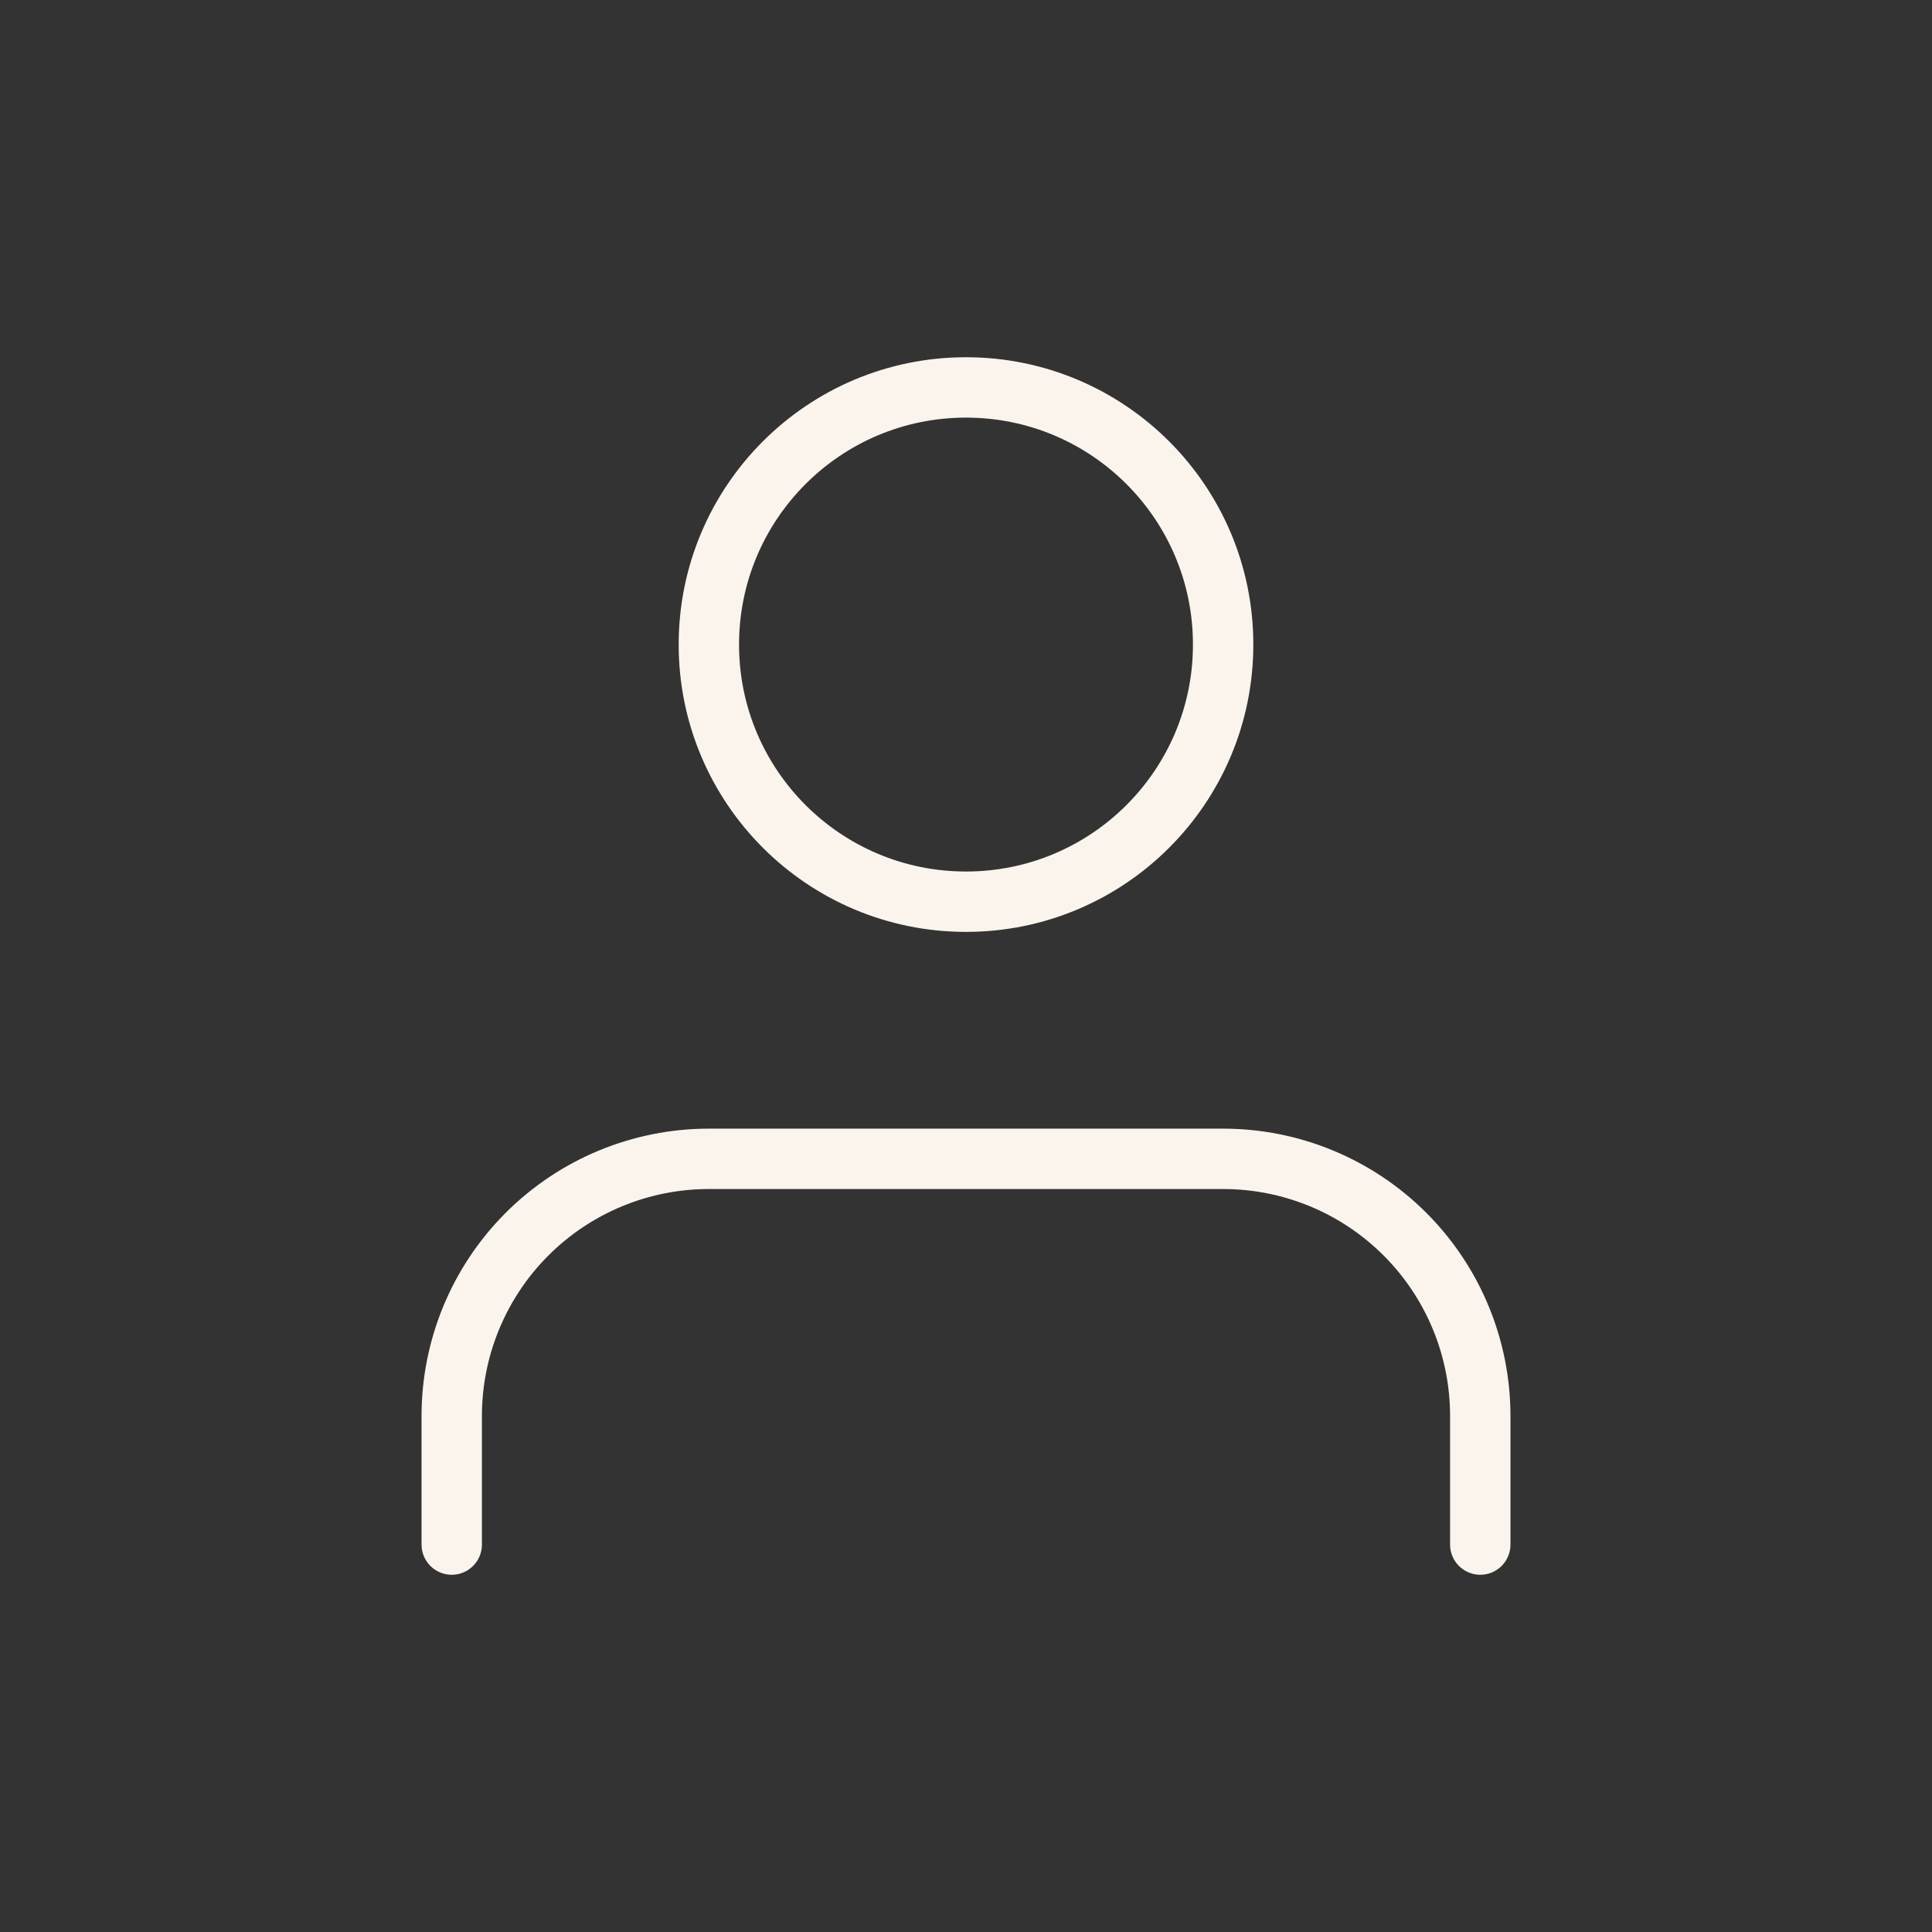 <svg xmlns="http://www.w3.org/2000/svg" fill="none" viewBox="0 0 32 32" height="32" width="32">
<rect x="0" y="0" width="32" height="32" fill="#333333" stroke="none"/>
<path stroke-linejoin="round" stroke-linecap="round" stroke="#FBF4ED" d="M24.518 25.583V23.453C24.518 22.324 24.069 21.24 23.271 20.442C22.472 19.643 21.389 19.194 20.259 19.194H11.741C10.611 19.194 9.528 19.643 8.729 20.442C7.931 21.24 7.482 22.324 7.482 23.453V25.583"></path>
<path stroke-linejoin="round" stroke-linecap="round" stroke="#FBF4ED" d="M16 14.935C18.352 14.935 20.259 13.028 20.259 10.676C20.259 8.324 18.352 6.417 16 6.417C13.648 6.417 11.741 8.324 11.741 10.676C11.741 13.028 13.648 14.935 16 14.935Z"></path>
</svg>
